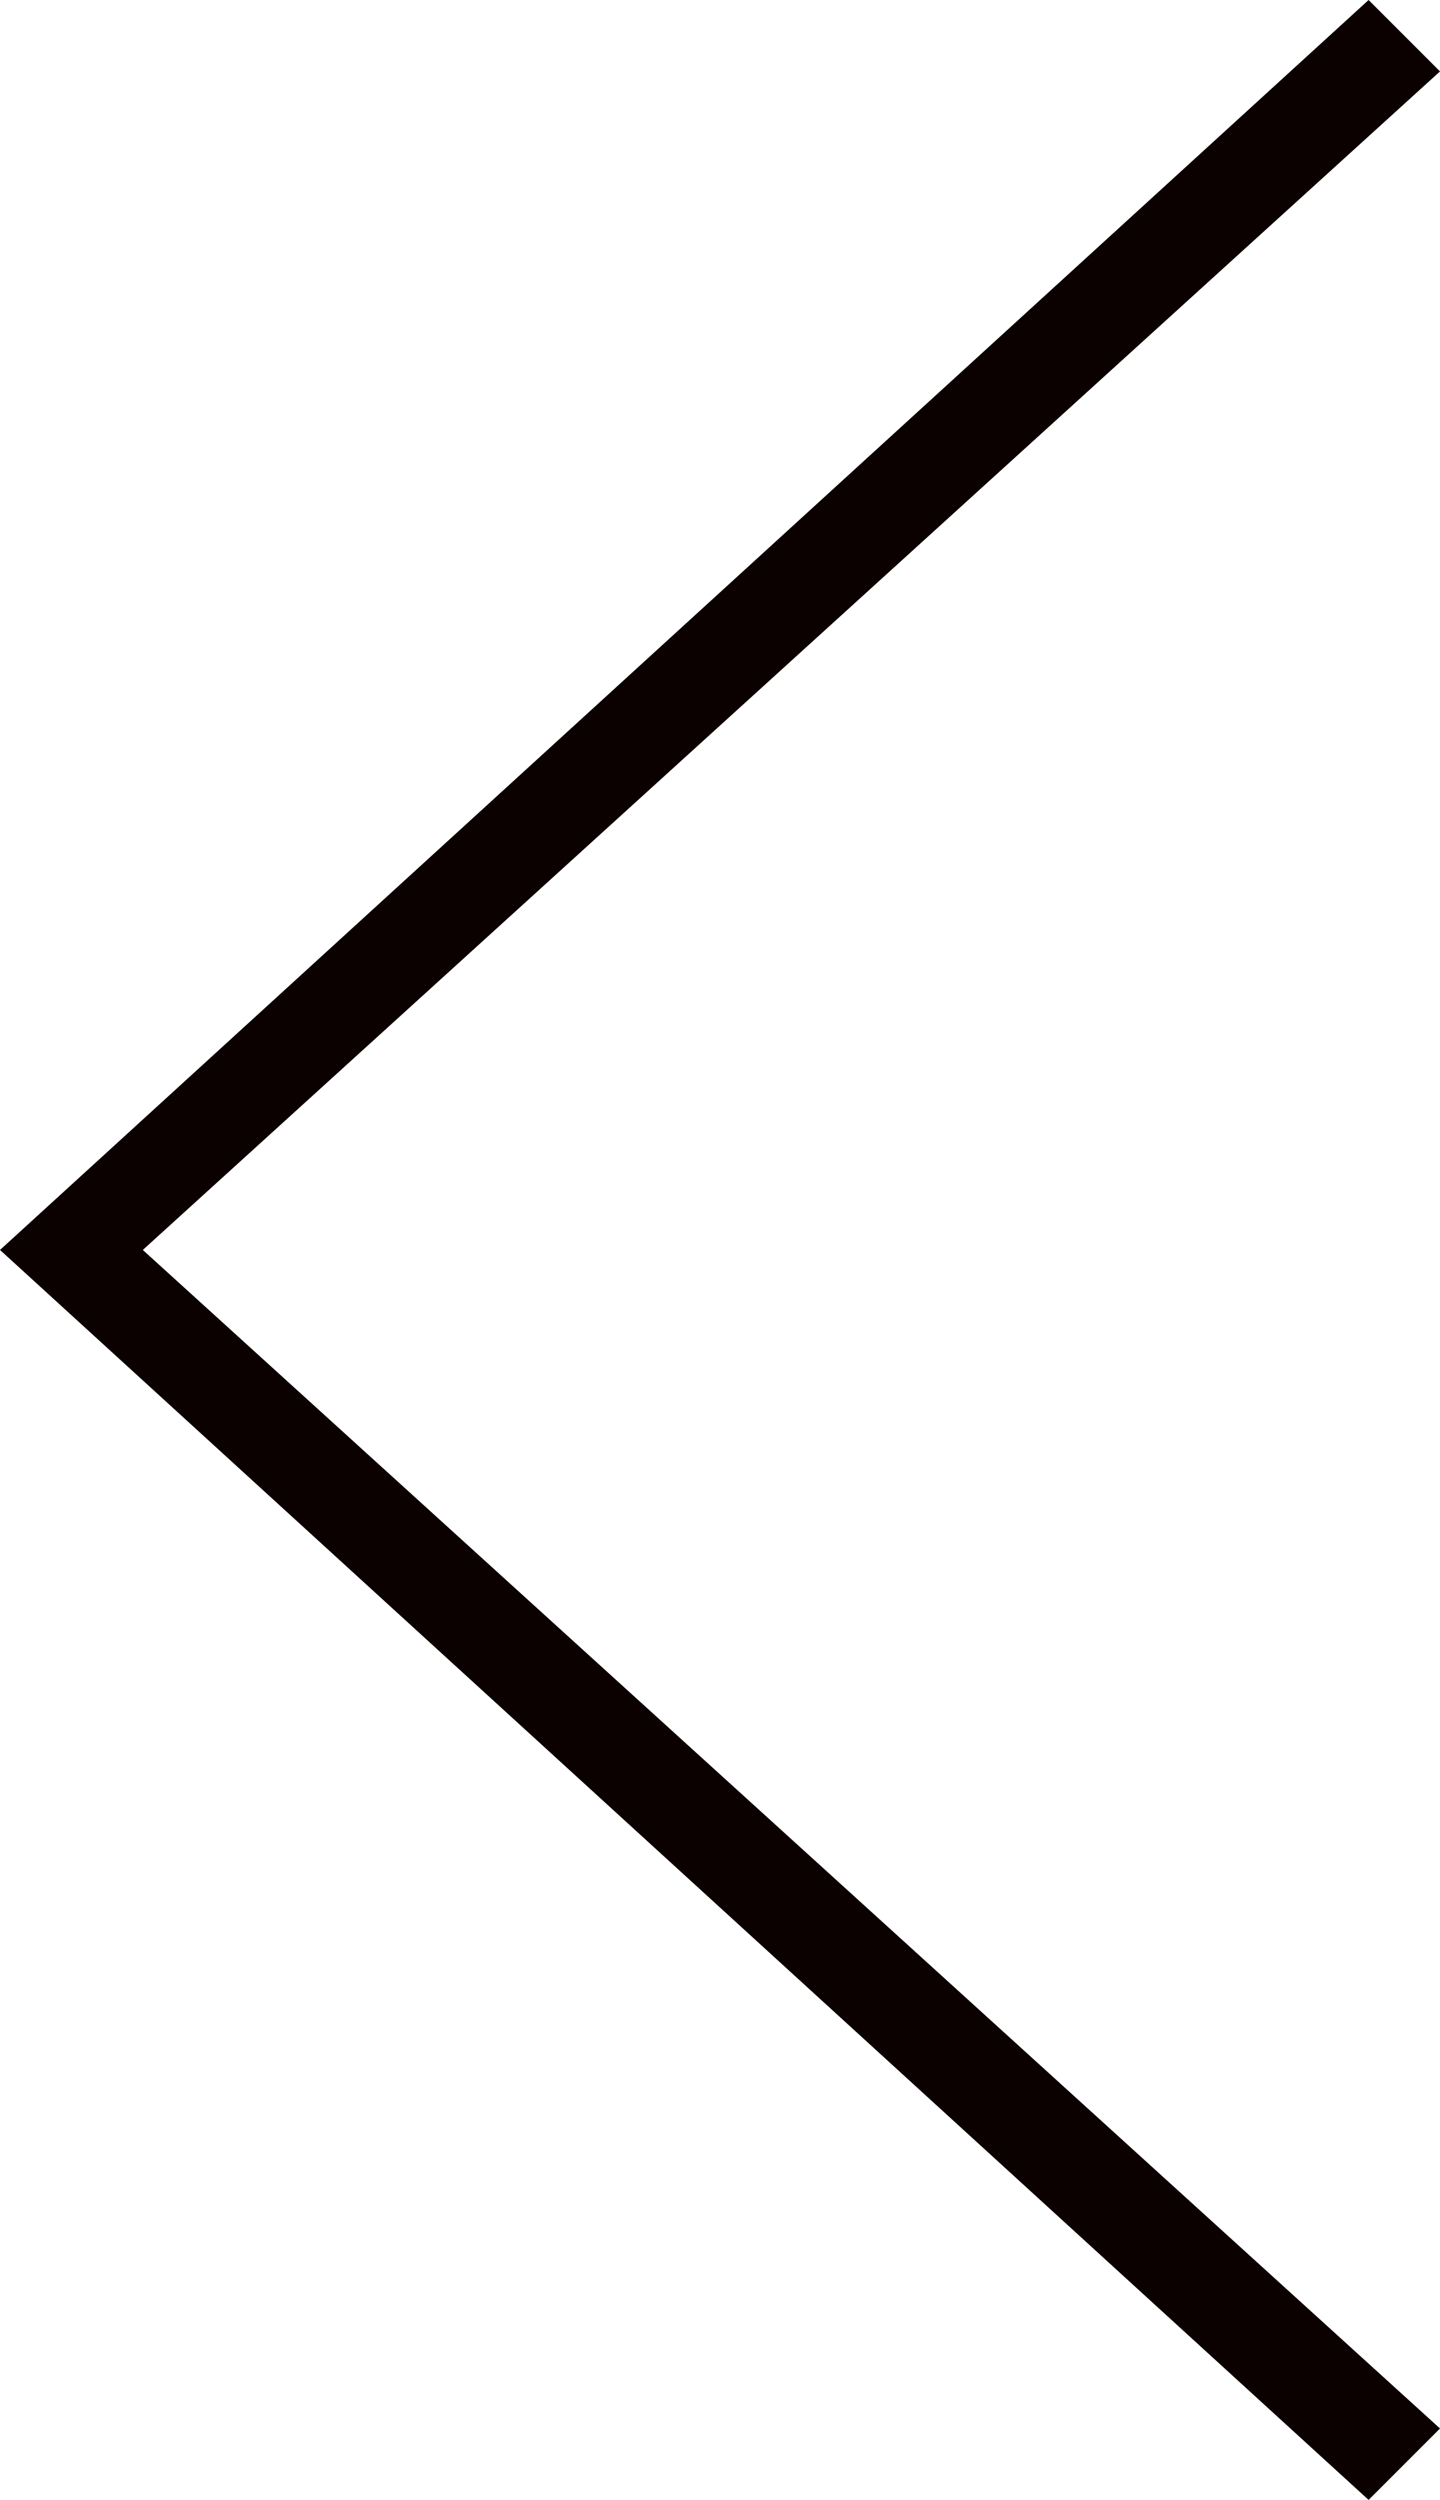 <?xml version="1.0" encoding="utf-8"?>
<!-- Generator: Adobe Illustrator 21.0.0, SVG Export Plug-In . SVG Version: 6.00 Build 0)  -->
<svg version="1.1" id="Line_22" xmlns="http://www.w3.org/2000/svg" xmlns:xlink="http://www.w3.org/1999/xlink" x="0px" y="0px"
	 viewBox="0 0 12.1 21" style="enable-background:new 0 0 12.1 21;" xml:space="preserve">
<style type="text/css">
	.st0{fill:#0C0101;}
</style>
<polygon class="st0" points="11.5,21 12.1,20.4 1.2,10.5 12.1,0.6 11.5,0 0,10.5 "/>
</svg>
